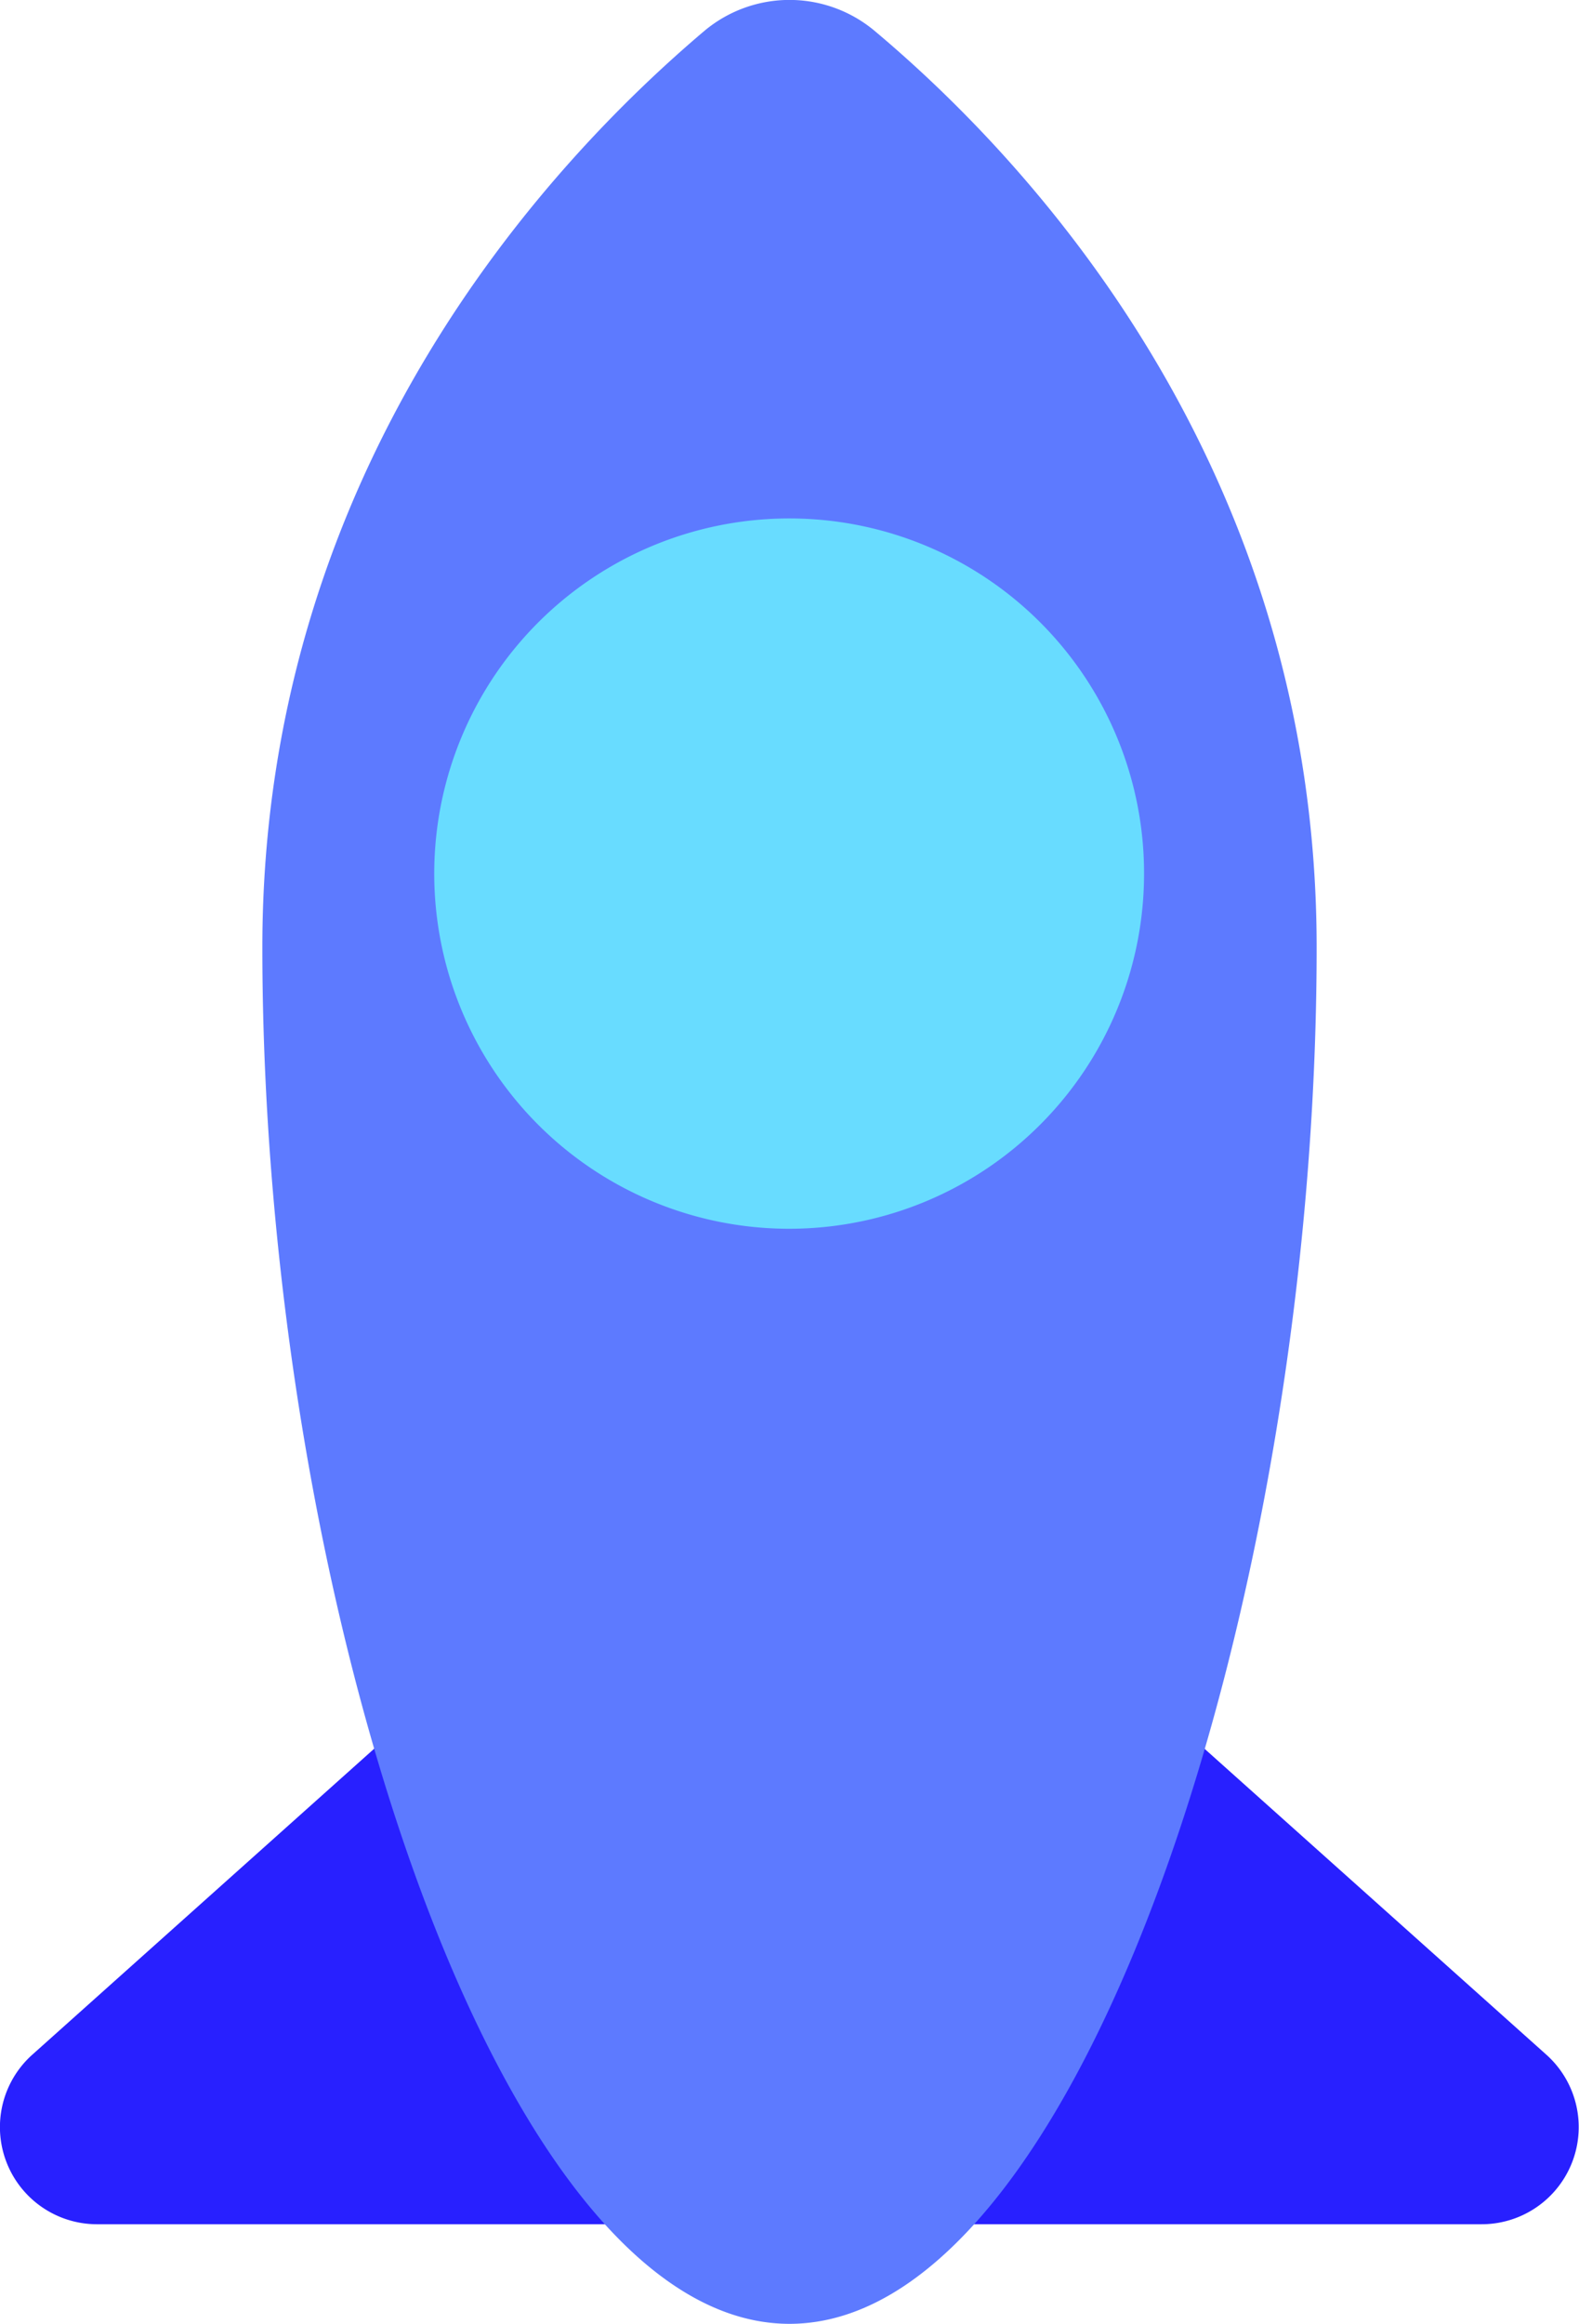 <svg xmlns="http://www.w3.org/2000/svg" viewBox="0 0 45.38 66.74"><defs><style>.cls-1{fill:#2820ff;}.cls-2{fill:#5d7aff;}.cls-3{fill:#68dcff;}</style></defs><g id="Layer_2" data-name="Layer 2"><g id="Layer_2-2" data-name="Layer 2"><path class="cls-1" d="M20.82,41.22.94,59a2.79,2.79,0,0,0,1.87,4.88H42.57A2.79,2.79,0,0,0,44.43,59L24.55,41.22A2.8,2.8,0,0,0,20.82,41.22Z"/><path class="cls-2" d="M37.84,27.21c0,18.7-6.79,39.53-15.15,39.53S7.54,45.91,7.54,27.21C7.54,13.28,16,4.48,20.24.89a3.81,3.81,0,0,1,4.9,0C29.42,4.48,37.84,13.28,37.84,27.21Z"/><path class="cls-3" d="M32.88,25.09a10.2,10.2,0,1,1-10.19-10.2A10.19,10.19,0,0,1,32.88,25.09Z"/></g></g></svg>